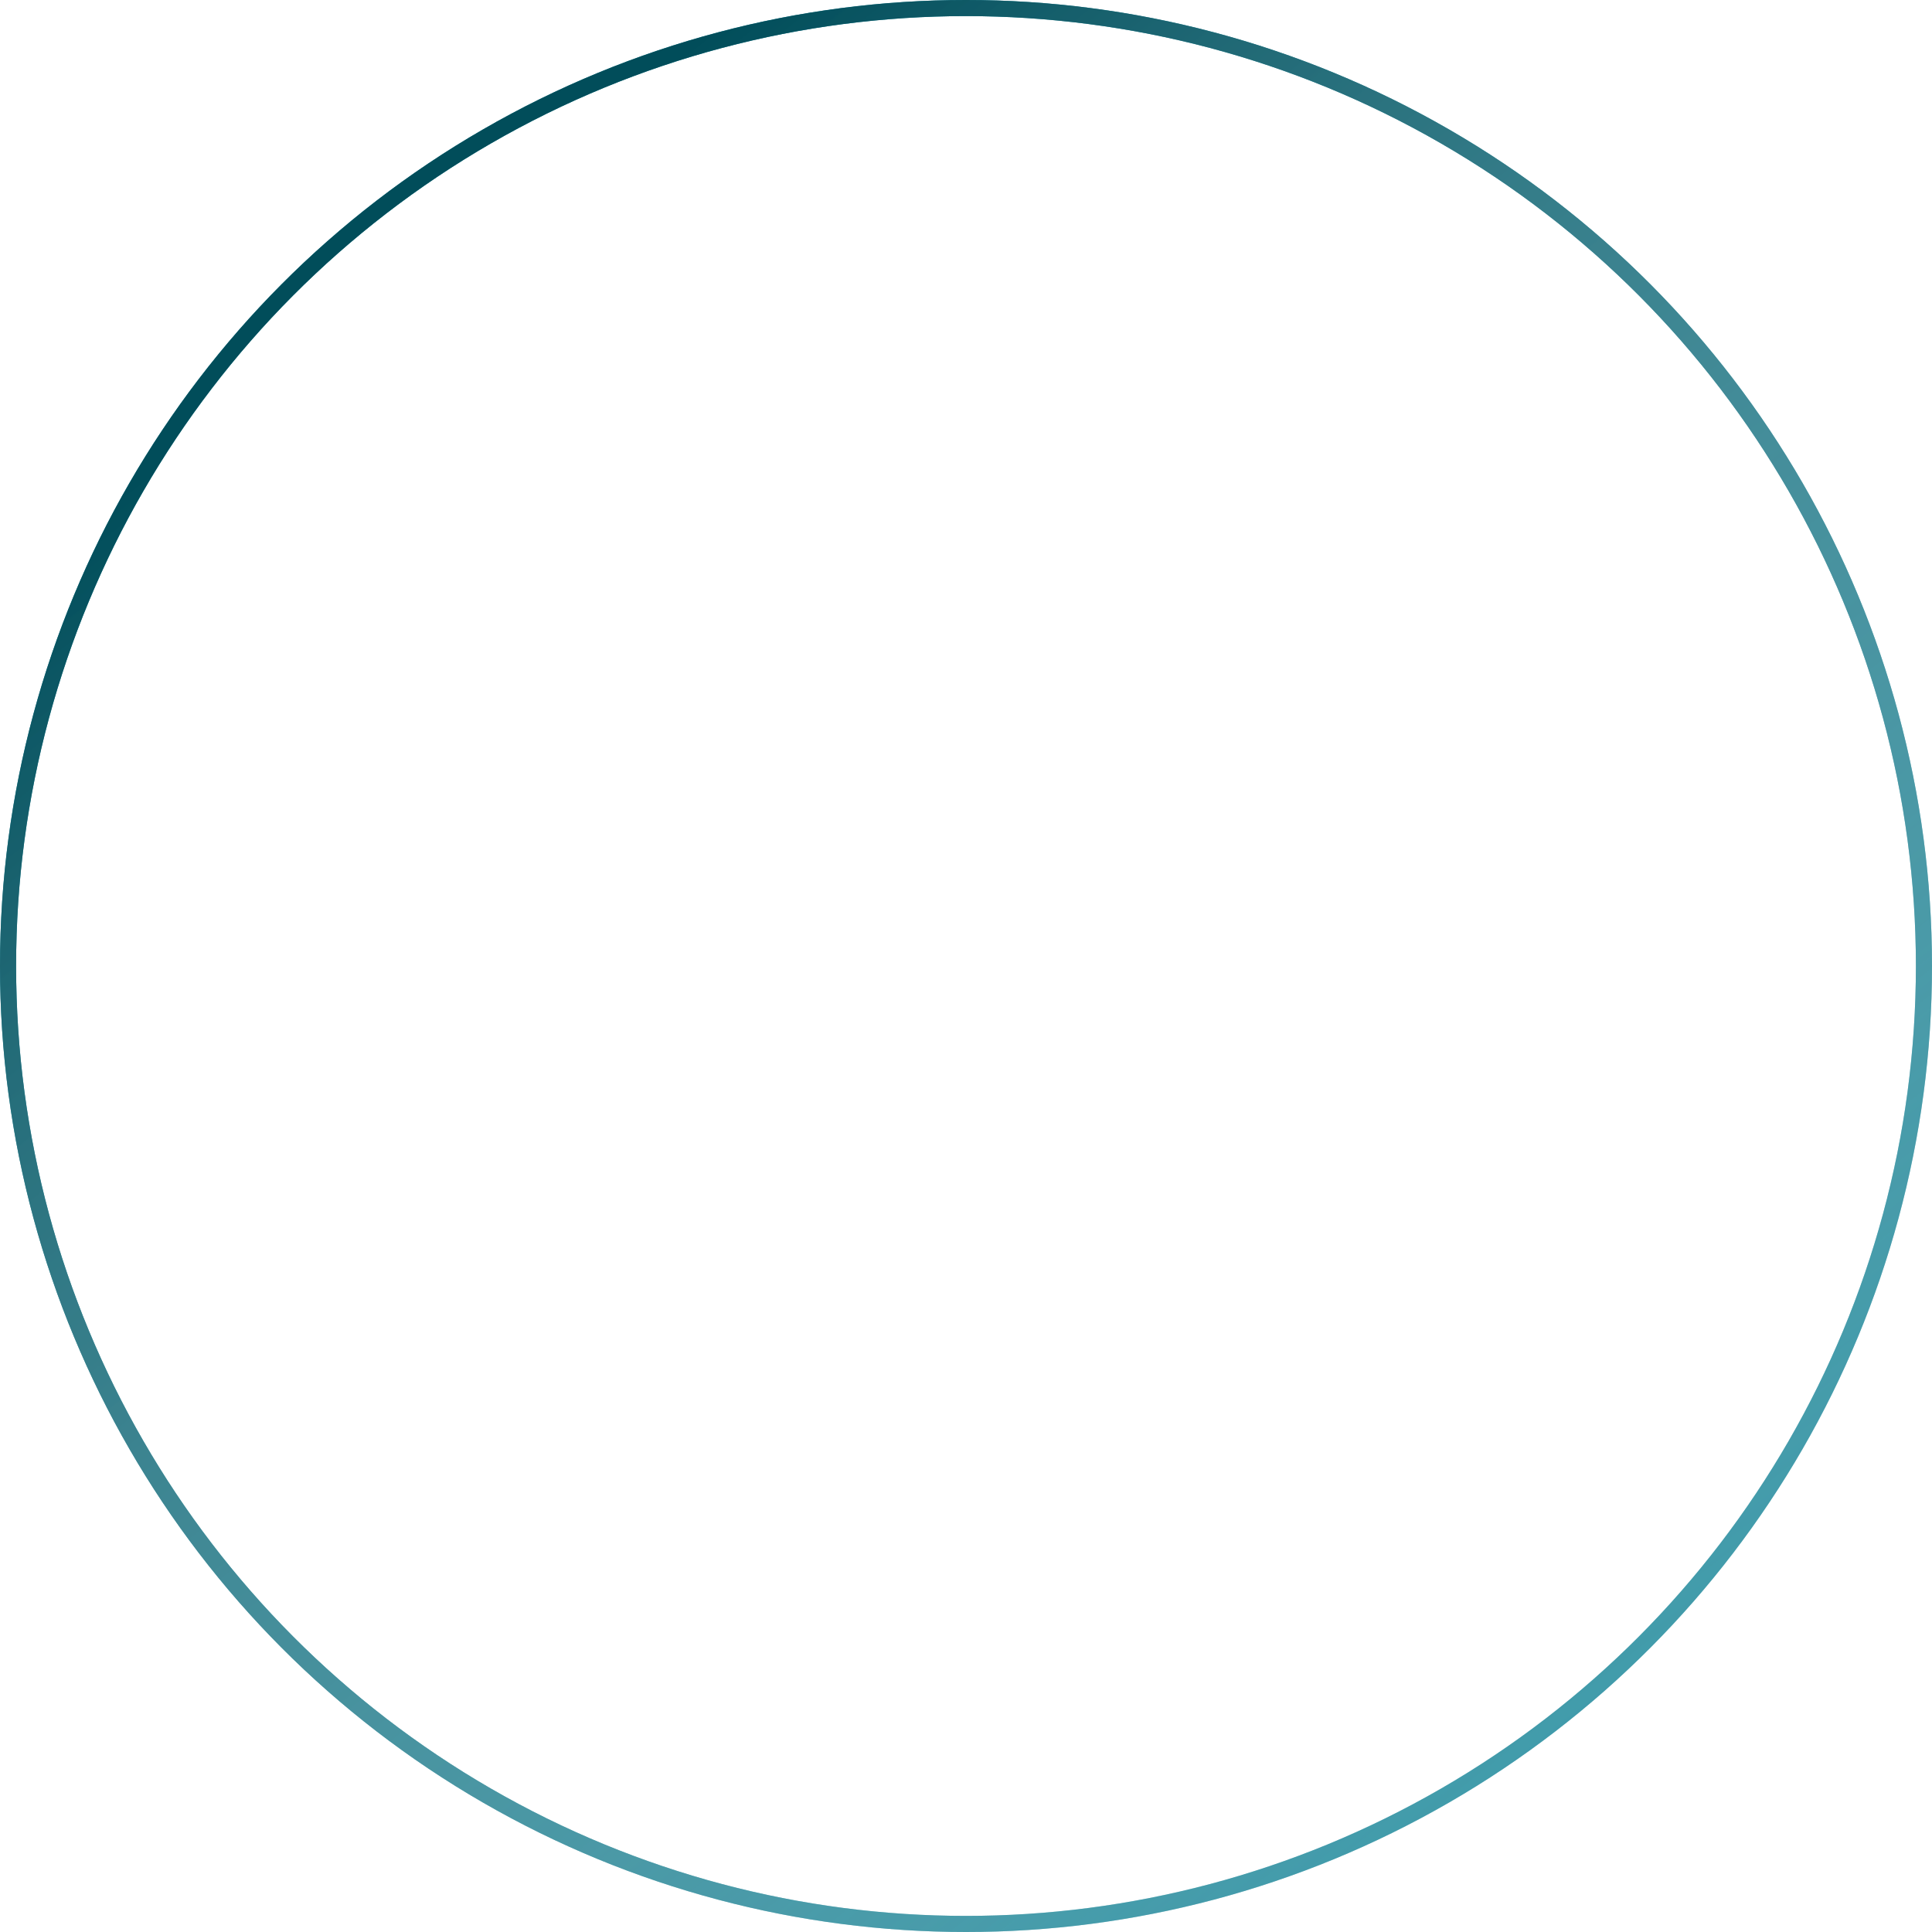 <?xml version="1.0" encoding="UTF-8"?> <svg xmlns="http://www.w3.org/2000/svg" width="600" height="600" viewBox="0 0 600 600" fill="none"> <circle cx="300" cy="300" r="297.5" stroke="#14889C" stroke-width="5"></circle> <circle cx="300" cy="300" r="297.5" stroke="url(#paint0_linear)" stroke-width="5"></circle> <defs> <linearGradient id="paint0_linear" x1="74" y1="30" x2="614.5" y2="718.5" gradientUnits="userSpaceOnUse"> <stop offset="0.085" stop-color="#014D5A"></stop> <stop offset="1" stop-color="white" stop-opacity="0"></stop> </linearGradient> </defs> </svg> 